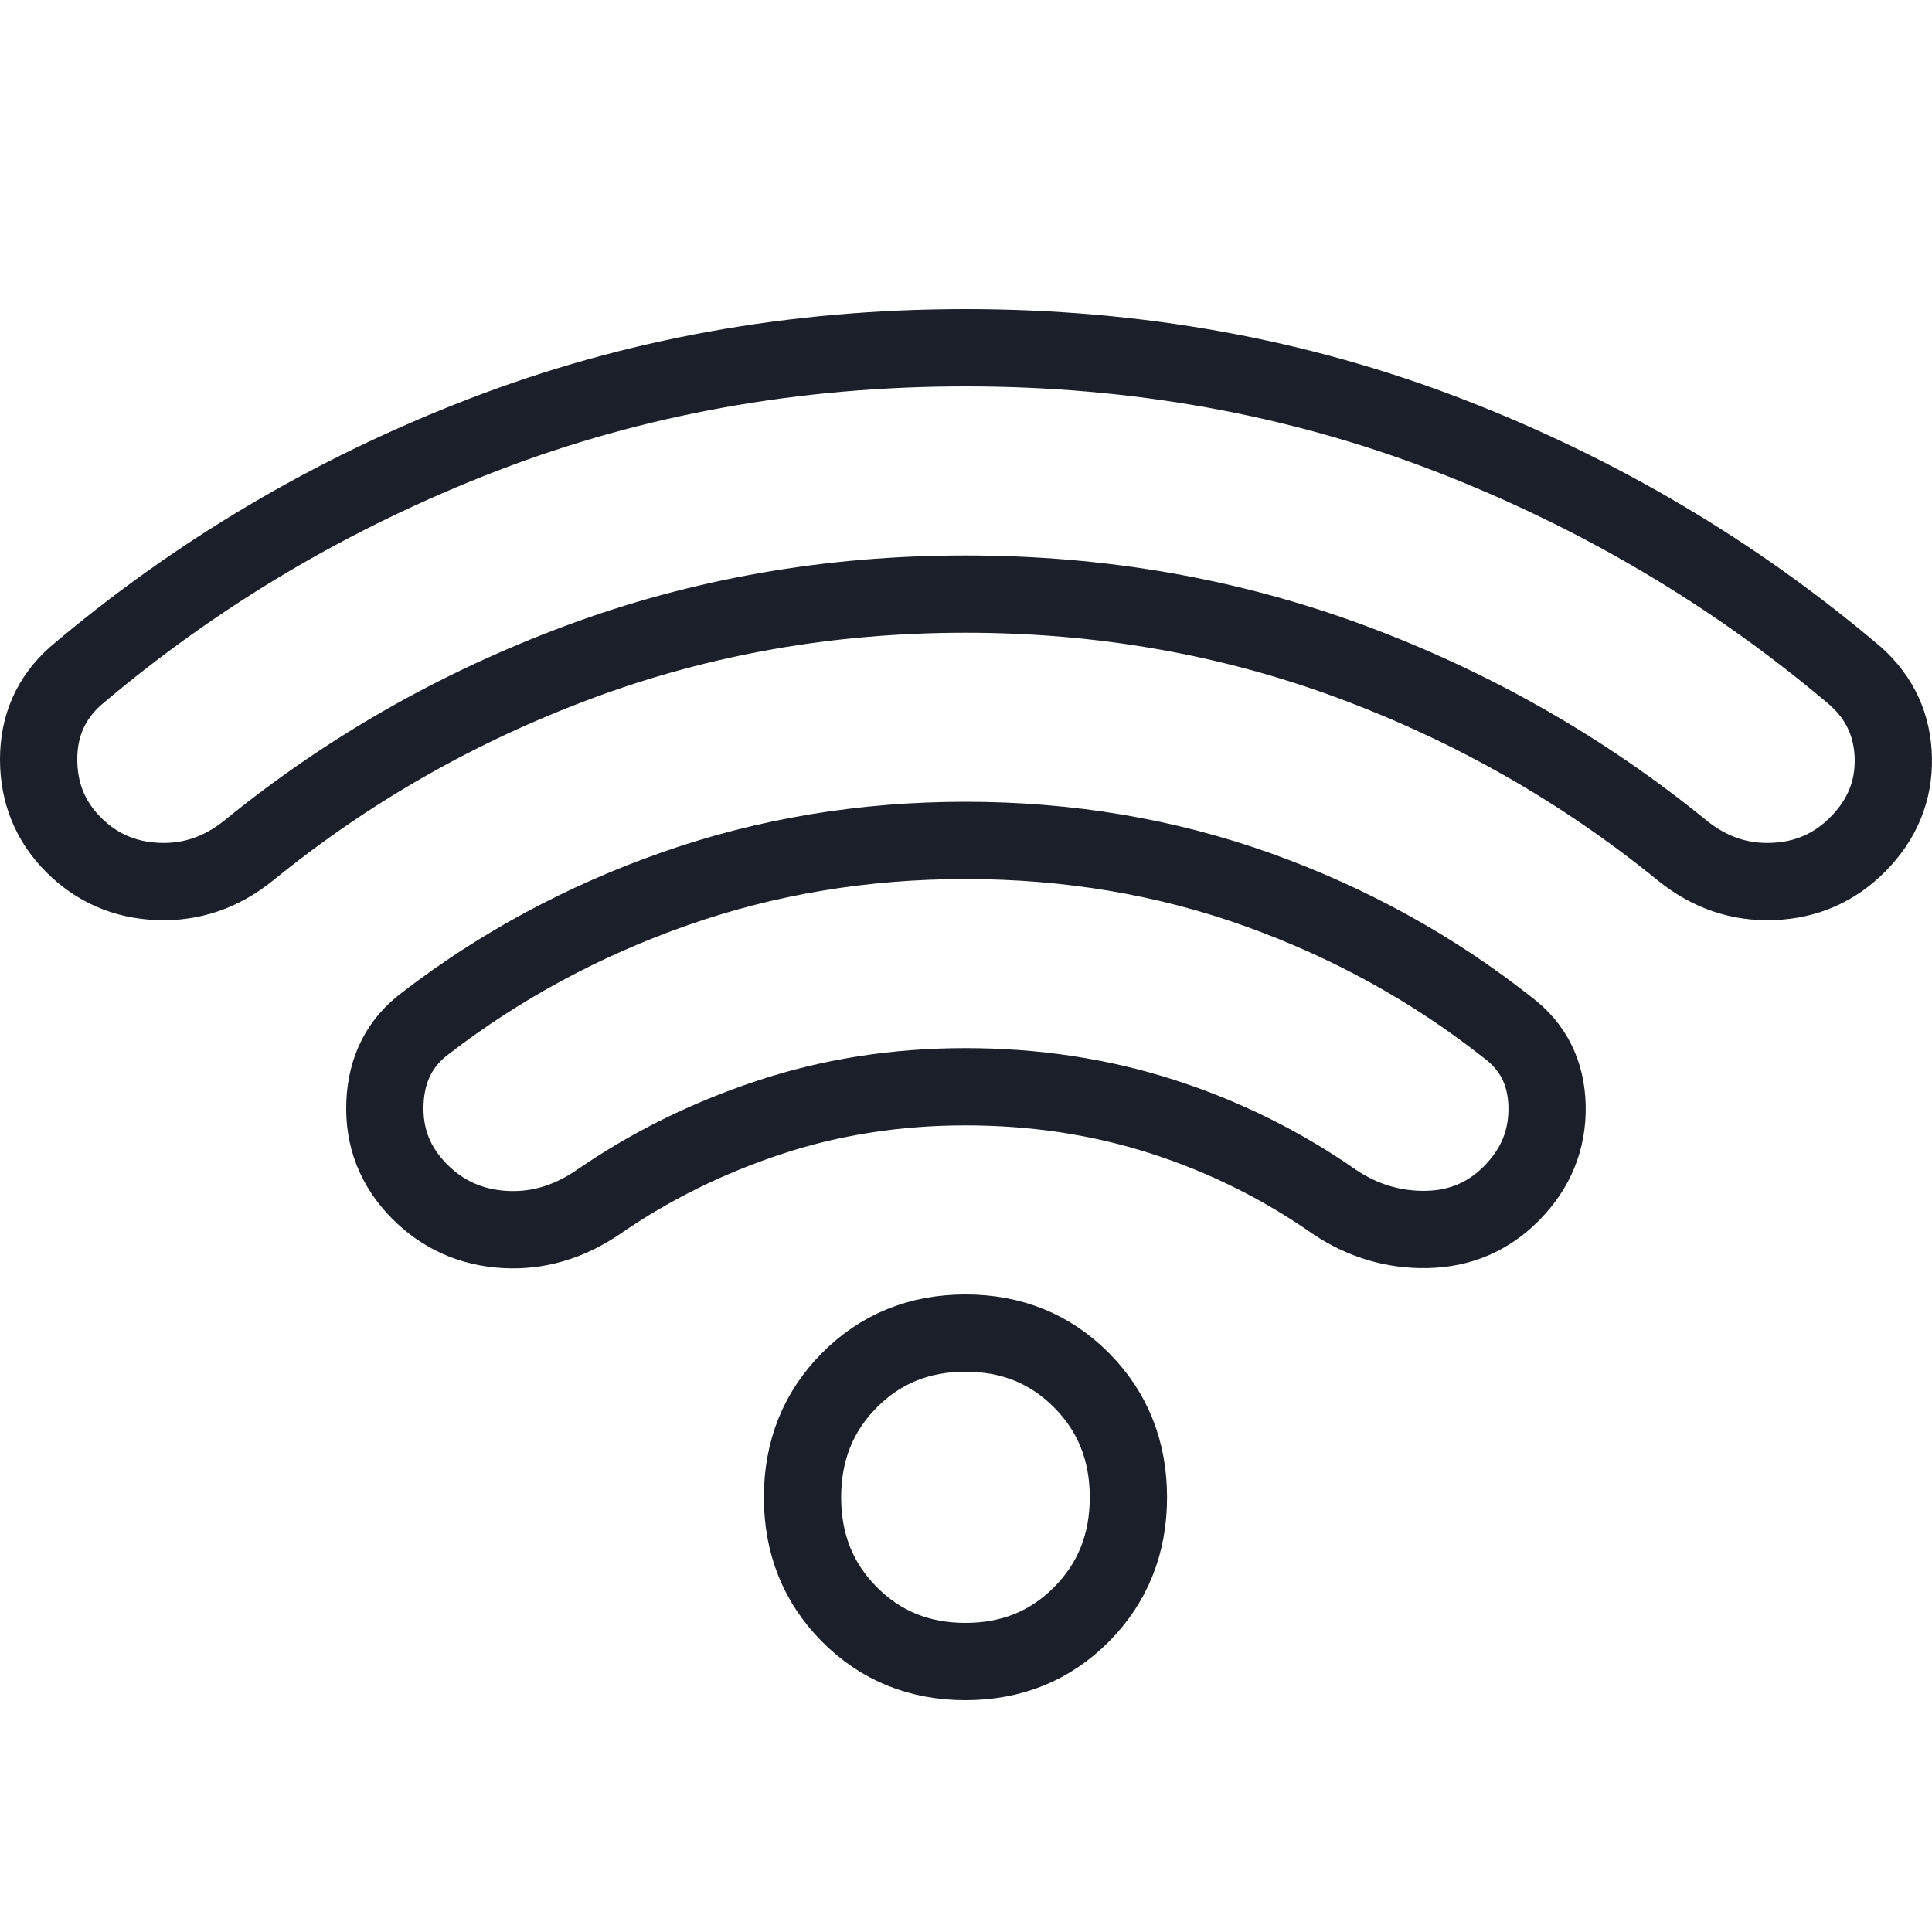 <svg xmlns="http://www.w3.org/2000/svg" width="50" height="50" viewBox="0 0 50 50" fill="none"><path d="M10.858 30.834C10.225 30.197 9.927 29.435 9.962 28.55C9.997 27.665 10.348 26.974 11.016 26.478C12.949 24.991 15.102 23.83 17.475 22.997C19.846 22.166 22.35 21.75 24.986 21.75C27.657 21.75 30.179 22.175 32.552 23.025C34.923 23.875 37.076 25.061 39.008 26.584C39.676 27.08 40.019 27.762 40.038 28.631C40.054 29.498 39.747 30.25 39.114 30.887C38.517 31.49 37.788 31.8 36.927 31.818C36.066 31.835 35.266 31.596 34.528 31.1C33.157 30.144 31.672 29.409 30.074 28.896C28.474 28.382 26.778 28.125 24.986 28.125C23.194 28.125 21.498 28.391 19.9 28.922C18.3 29.453 16.832 30.179 15.497 31.1C14.724 31.631 13.907 31.871 13.047 31.818C12.185 31.764 11.455 31.436 10.858 30.834ZM1.896 21.856C1.299 21.254 1 20.519 1 19.651C1 18.784 1.316 18.067 1.949 17.5C5.077 14.844 8.591 12.763 12.492 11.257C16.393 9.752 20.558 9 24.986 9C29.414 9 33.579 9.752 37.48 11.257C41.381 12.763 44.895 14.844 48.023 17.5C48.656 18.067 48.981 18.775 48.999 19.625C49.016 20.475 48.708 21.219 48.076 21.856C47.478 22.458 46.749 22.777 45.889 22.812C45.027 22.848 44.245 22.582 43.542 22.016C40.977 19.926 38.121 18.297 34.977 17.128C31.831 15.959 28.5 15.375 24.986 15.375C21.471 15.375 18.142 15.959 14.997 17.128C11.851 18.297 8.995 19.926 6.43 22.016C5.727 22.582 4.945 22.848 4.085 22.812C3.223 22.777 2.494 22.458 1.896 21.856ZM24.986 43C23.791 43 22.789 42.593 21.981 41.778C21.173 40.964 20.769 39.954 20.769 38.75C20.769 37.546 21.173 36.536 21.981 35.722C22.789 34.907 23.791 34.5 24.986 34.5C26.181 34.5 27.183 34.907 27.991 35.722C28.799 36.536 29.203 37.546 29.203 38.75C29.203 39.954 28.799 40.964 27.991 41.778C27.183 42.593 26.181 43 24.986 43Z" stroke="#1B1F29" stroke-width="2"></path></svg>
